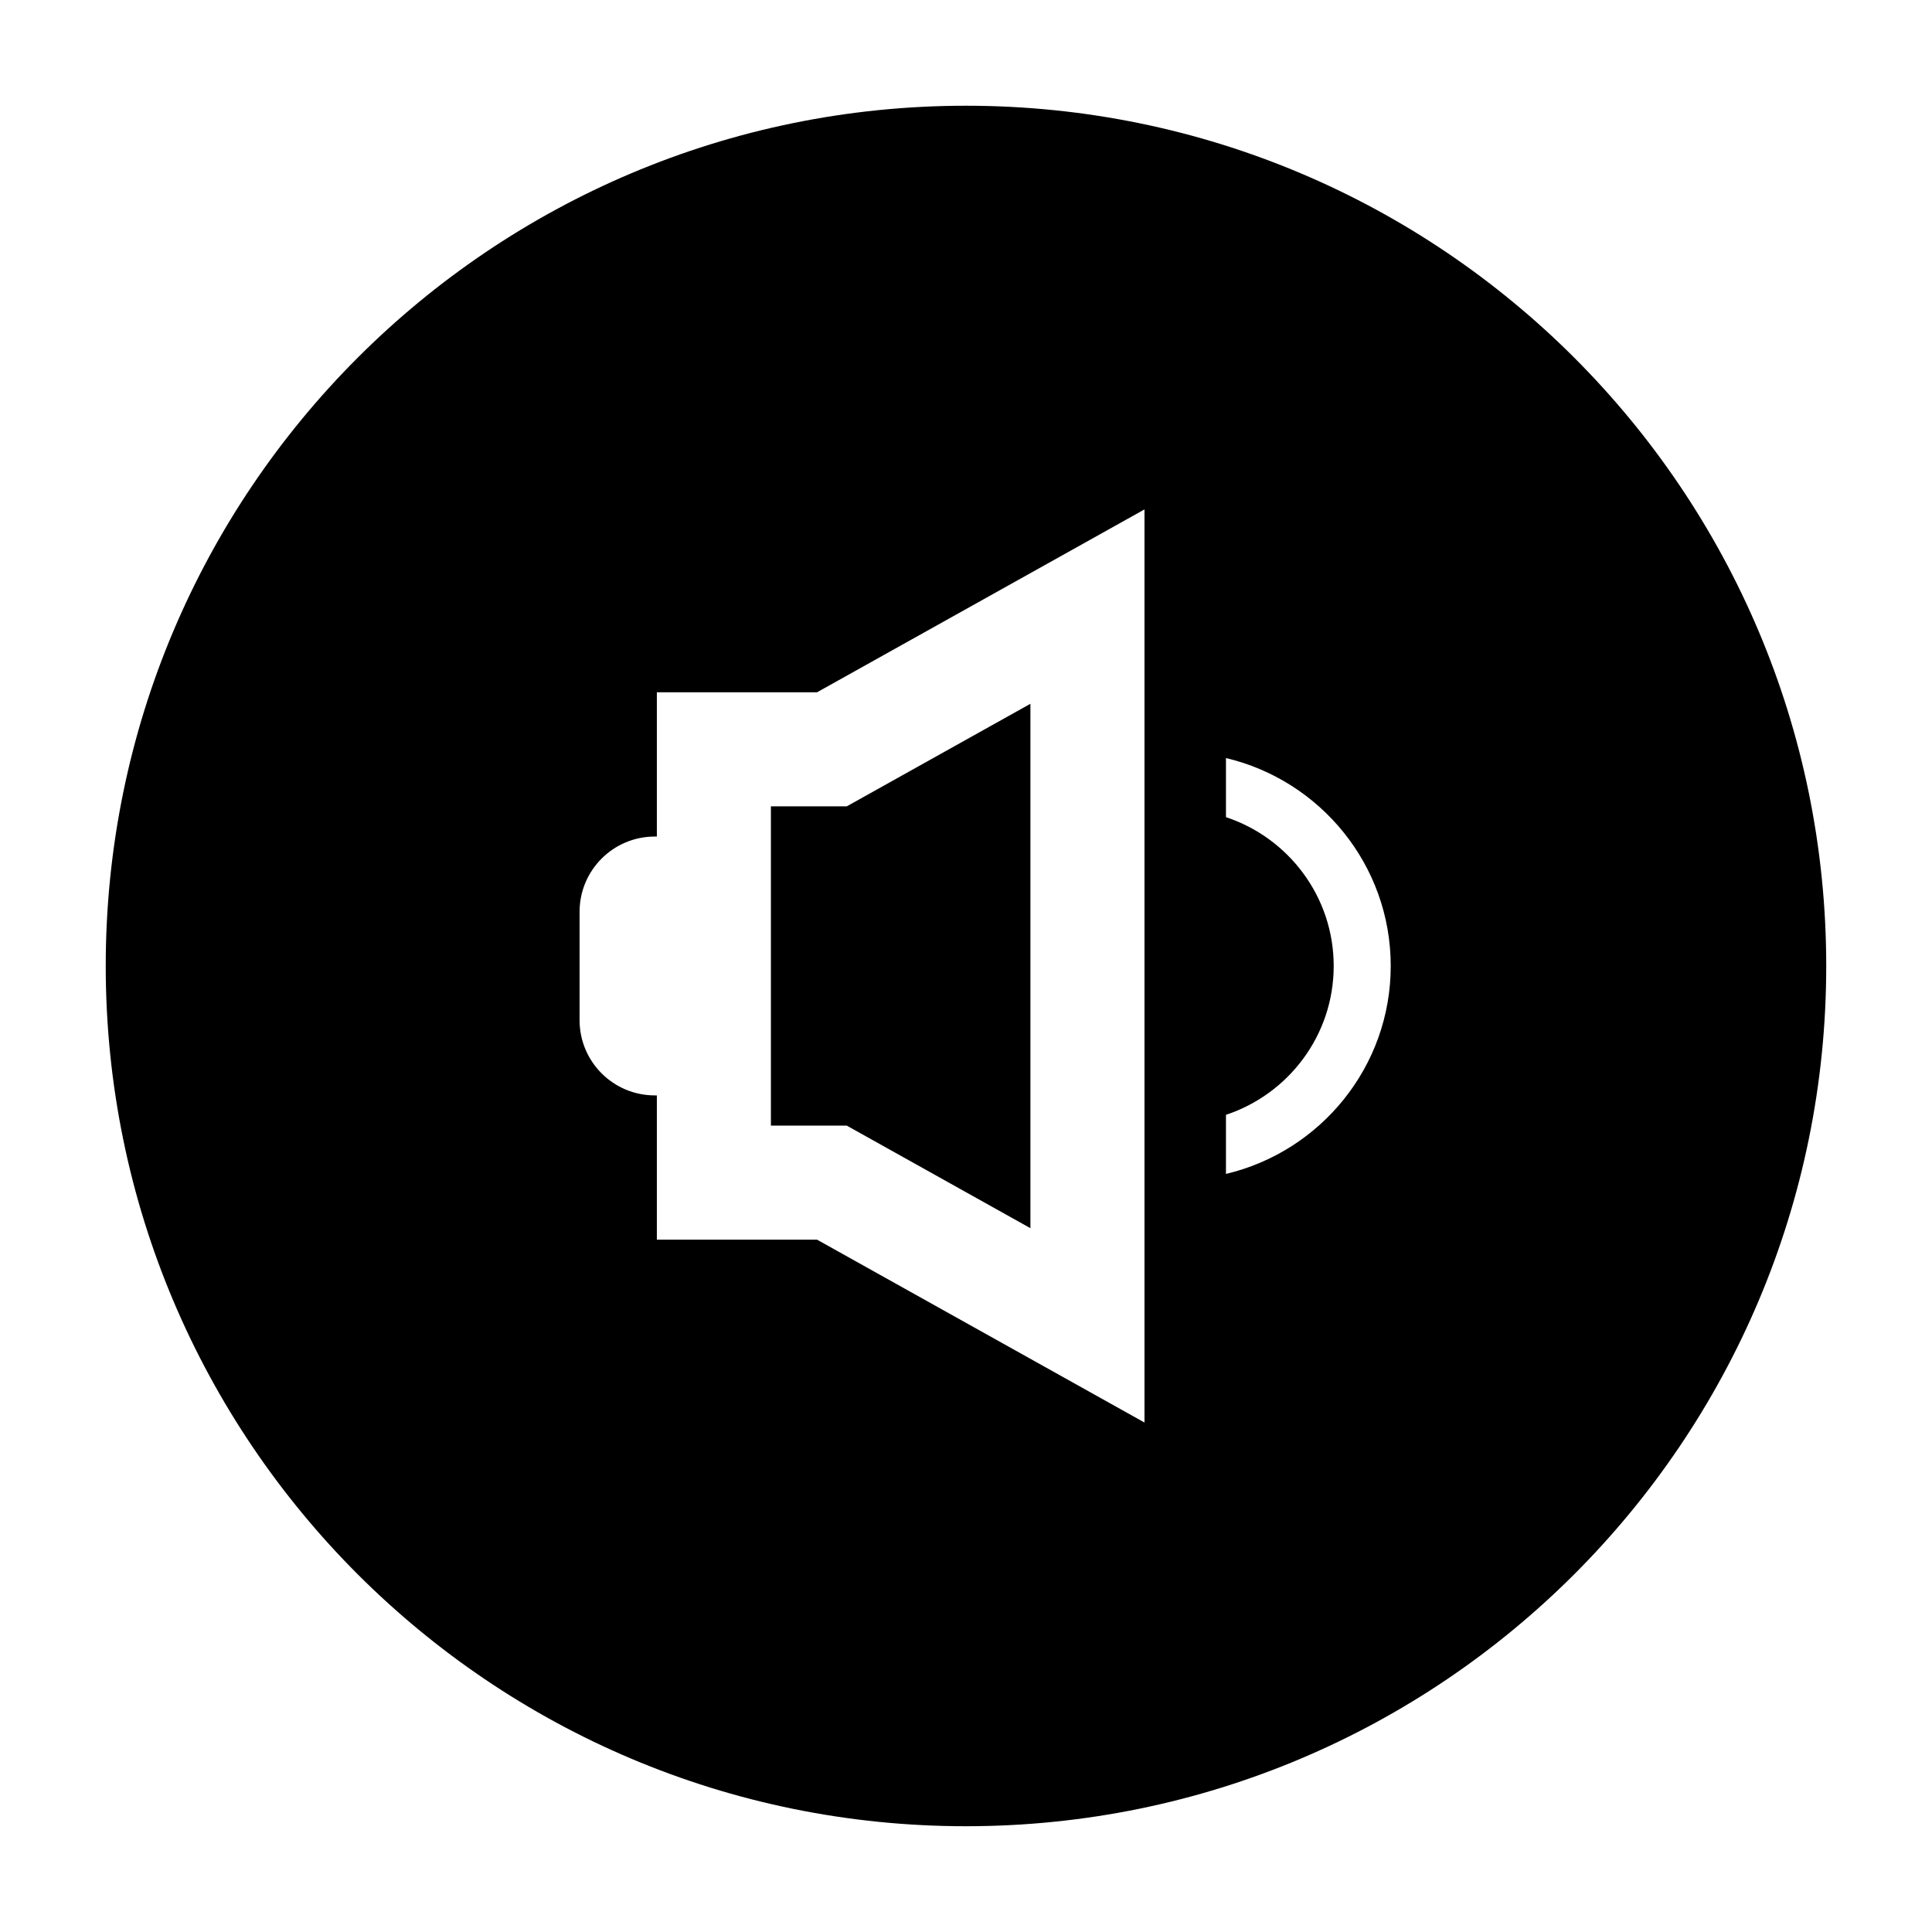 <?xml version="1.0" encoding="UTF-8"?>
<!-- Uploaded to: SVG Repo, www.svgrepo.com, Generator: SVG Repo Mixer Tools -->
<svg fill="#000000" width="800px" height="800px" version="1.1" viewBox="144 144 512 512" xmlns="http://www.w3.org/2000/svg">
 <g>
  <path d="m400 172.02c-125.91 0-227.98 102.07-227.98 227.98 0 125.91 102.07 227.97 227.97 227.97 125.91 0 227.98-102.07 227.98-227.97 0-125.91-102.07-227.98-227.97-227.98zm-81.926 300.51v-38.238h-0.543c-11.008 0-19.938-8.926-19.938-19.938v-28.723c0-11.008 8.926-19.938 19.938-19.938h0.543v-38.238h42.465l86.762-48.453v241.98l-86.762-48.453zm150.82-17.43v-15.664c16.555-5.477 28.551-21.074 28.551-39.441 0-18.367-11.992-33.969-28.551-39.438v-15.664c24.988 5.898 43.664 28.336 43.664 55.102s-18.676 49.203-43.664 55.105z"/>
  <path d="m417.07 330.51-48.664 27.176h-20.109v84.617h20.109l48.664 27.18z"/>
 </g>
</svg>